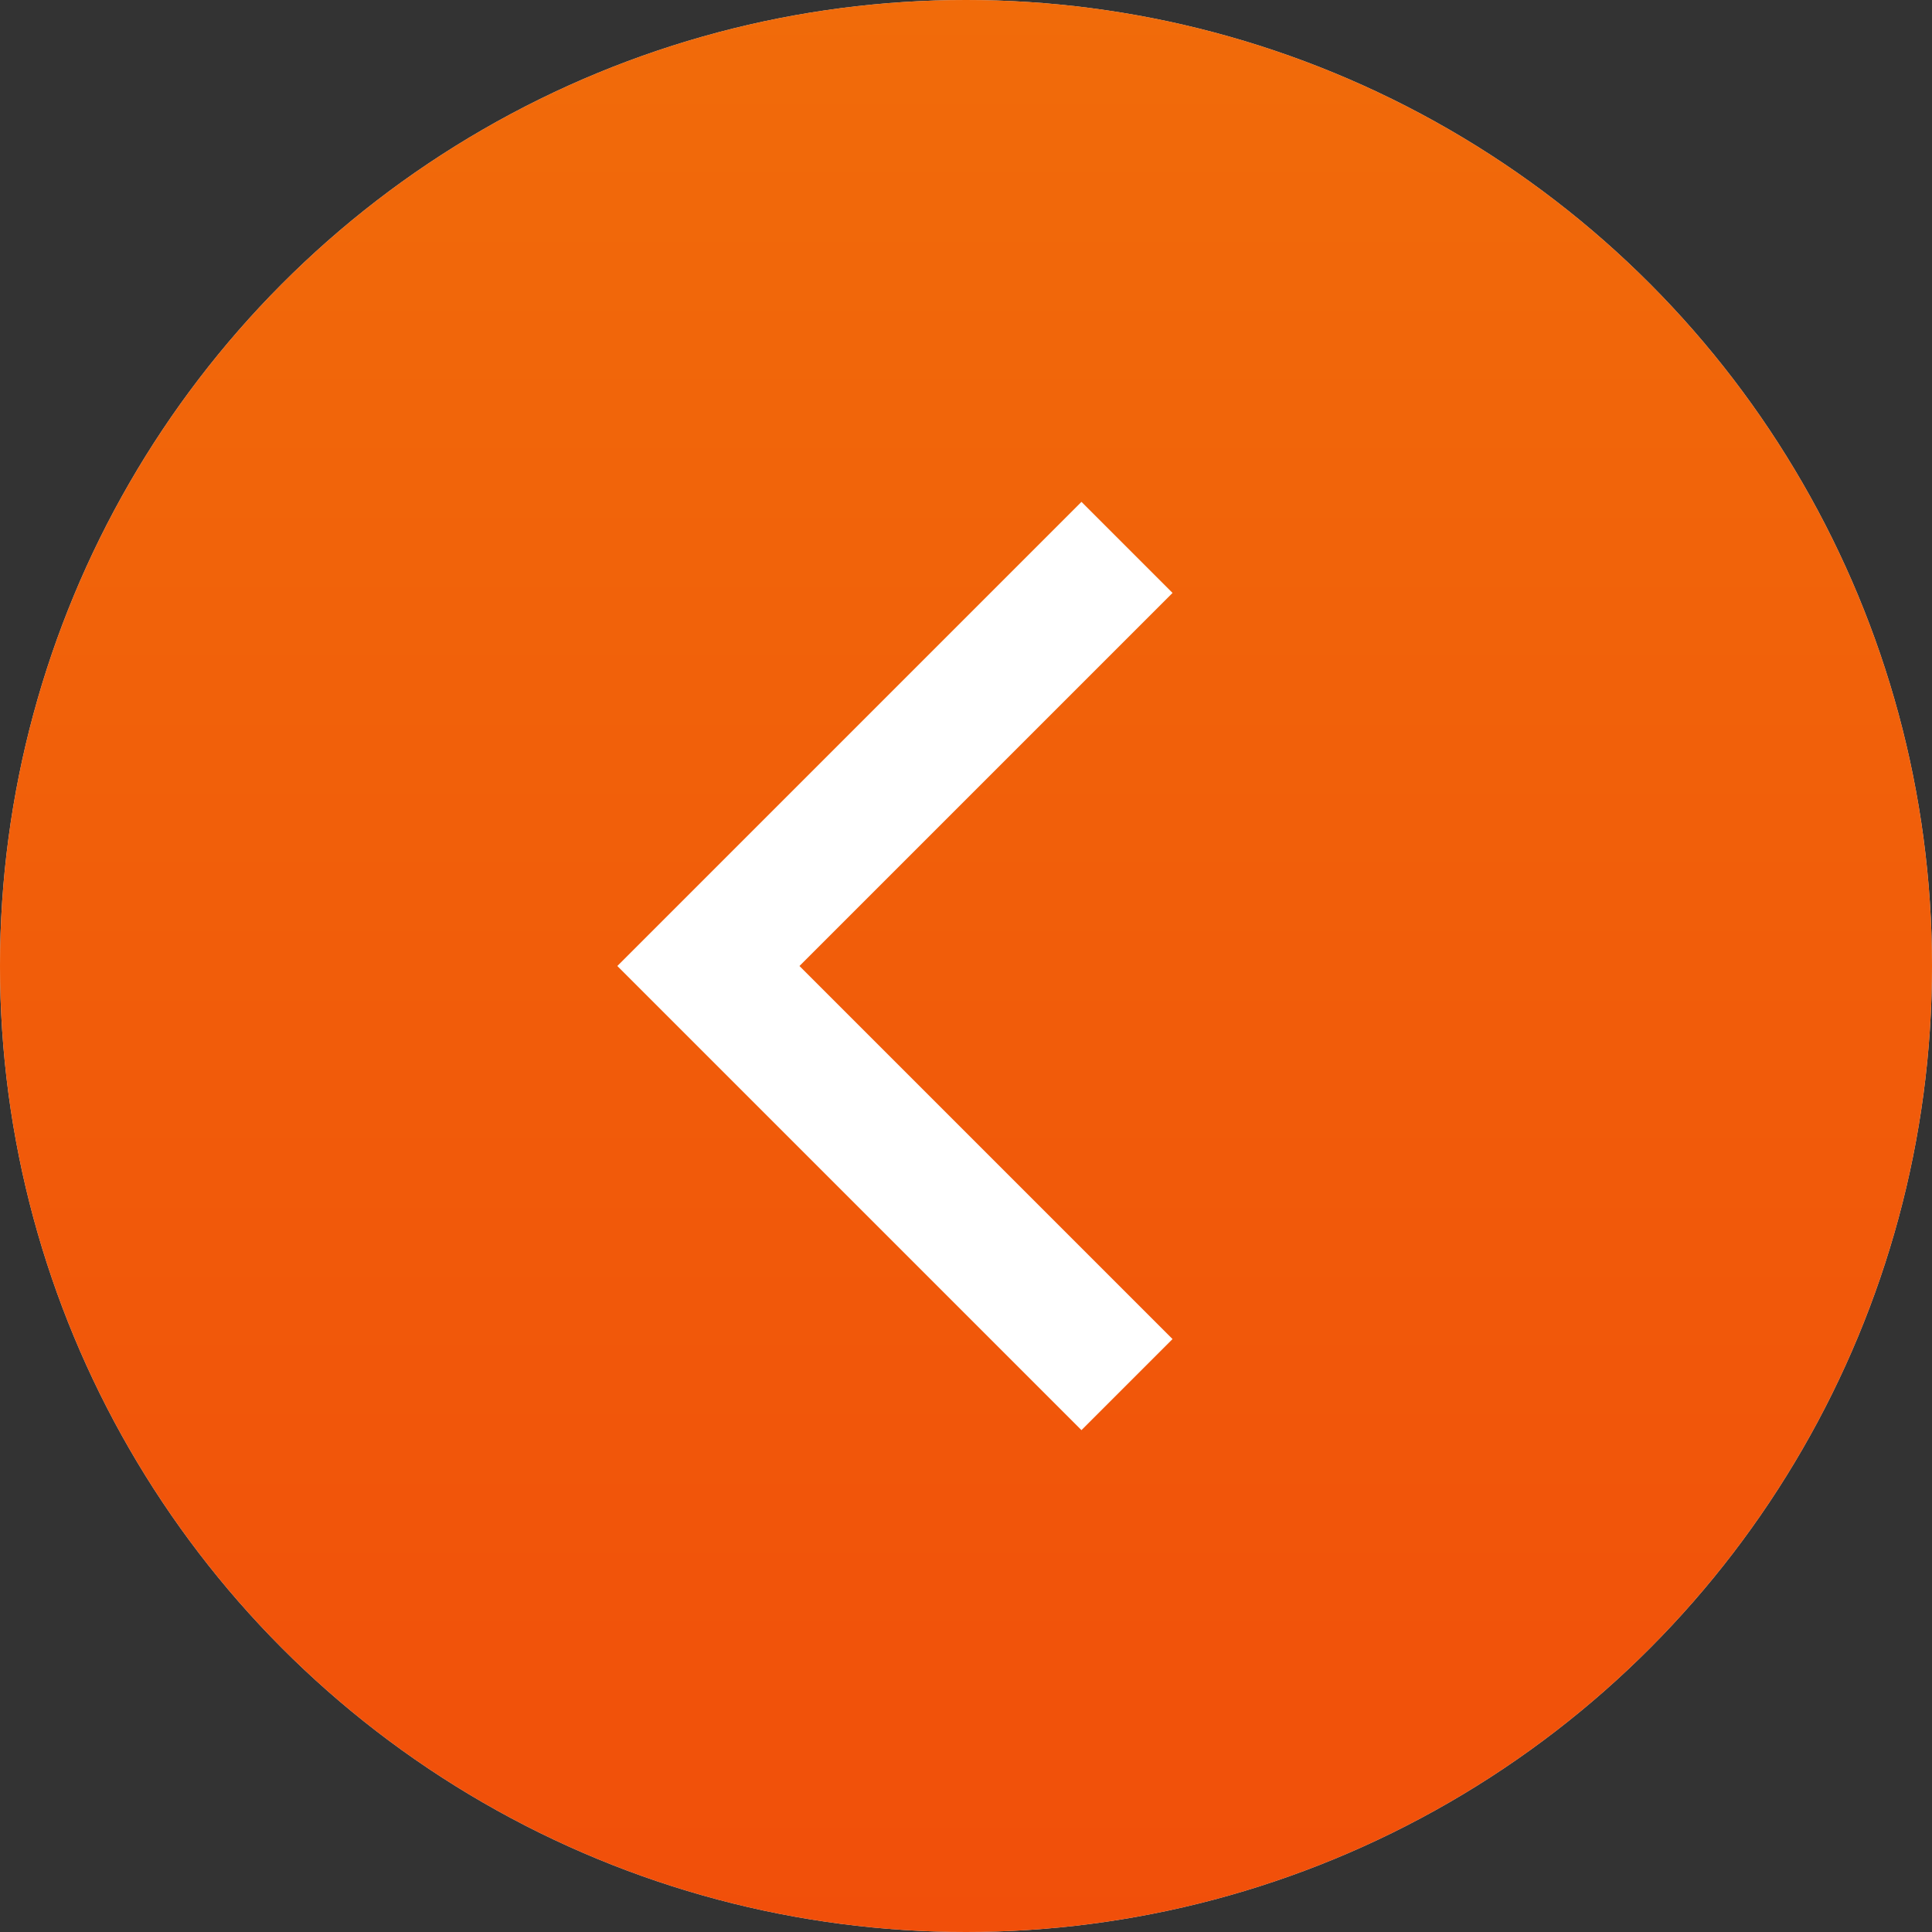 <?xml version="1.0" encoding="UTF-8"?> <svg xmlns="http://www.w3.org/2000/svg" width="60" height="60" viewBox="0 0 60 60" fill="none"><rect x="0" y="0" width="60" height="60" fill="#333333" stroke="none"/><circle cx="30" cy="30" r="30" fill="#D9D9D9"></circle><circle cx="30" cy="30" r="30" fill="url(#paint0_linear_153_546)"></circle><path d="M35 17L22 30L35 43" stroke="white" stroke-width="4"></path><defs><linearGradient id="paint0_linear_153_546" x1="31.342" y1="4.25746e-06" x2="31.342" y2="60" gradientUnits="userSpaceOnUse"><stop stop-color="#F16B0A"></stop><stop offset="1" stop-color="#F14F0A"></stop></linearGradient></defs></svg> 